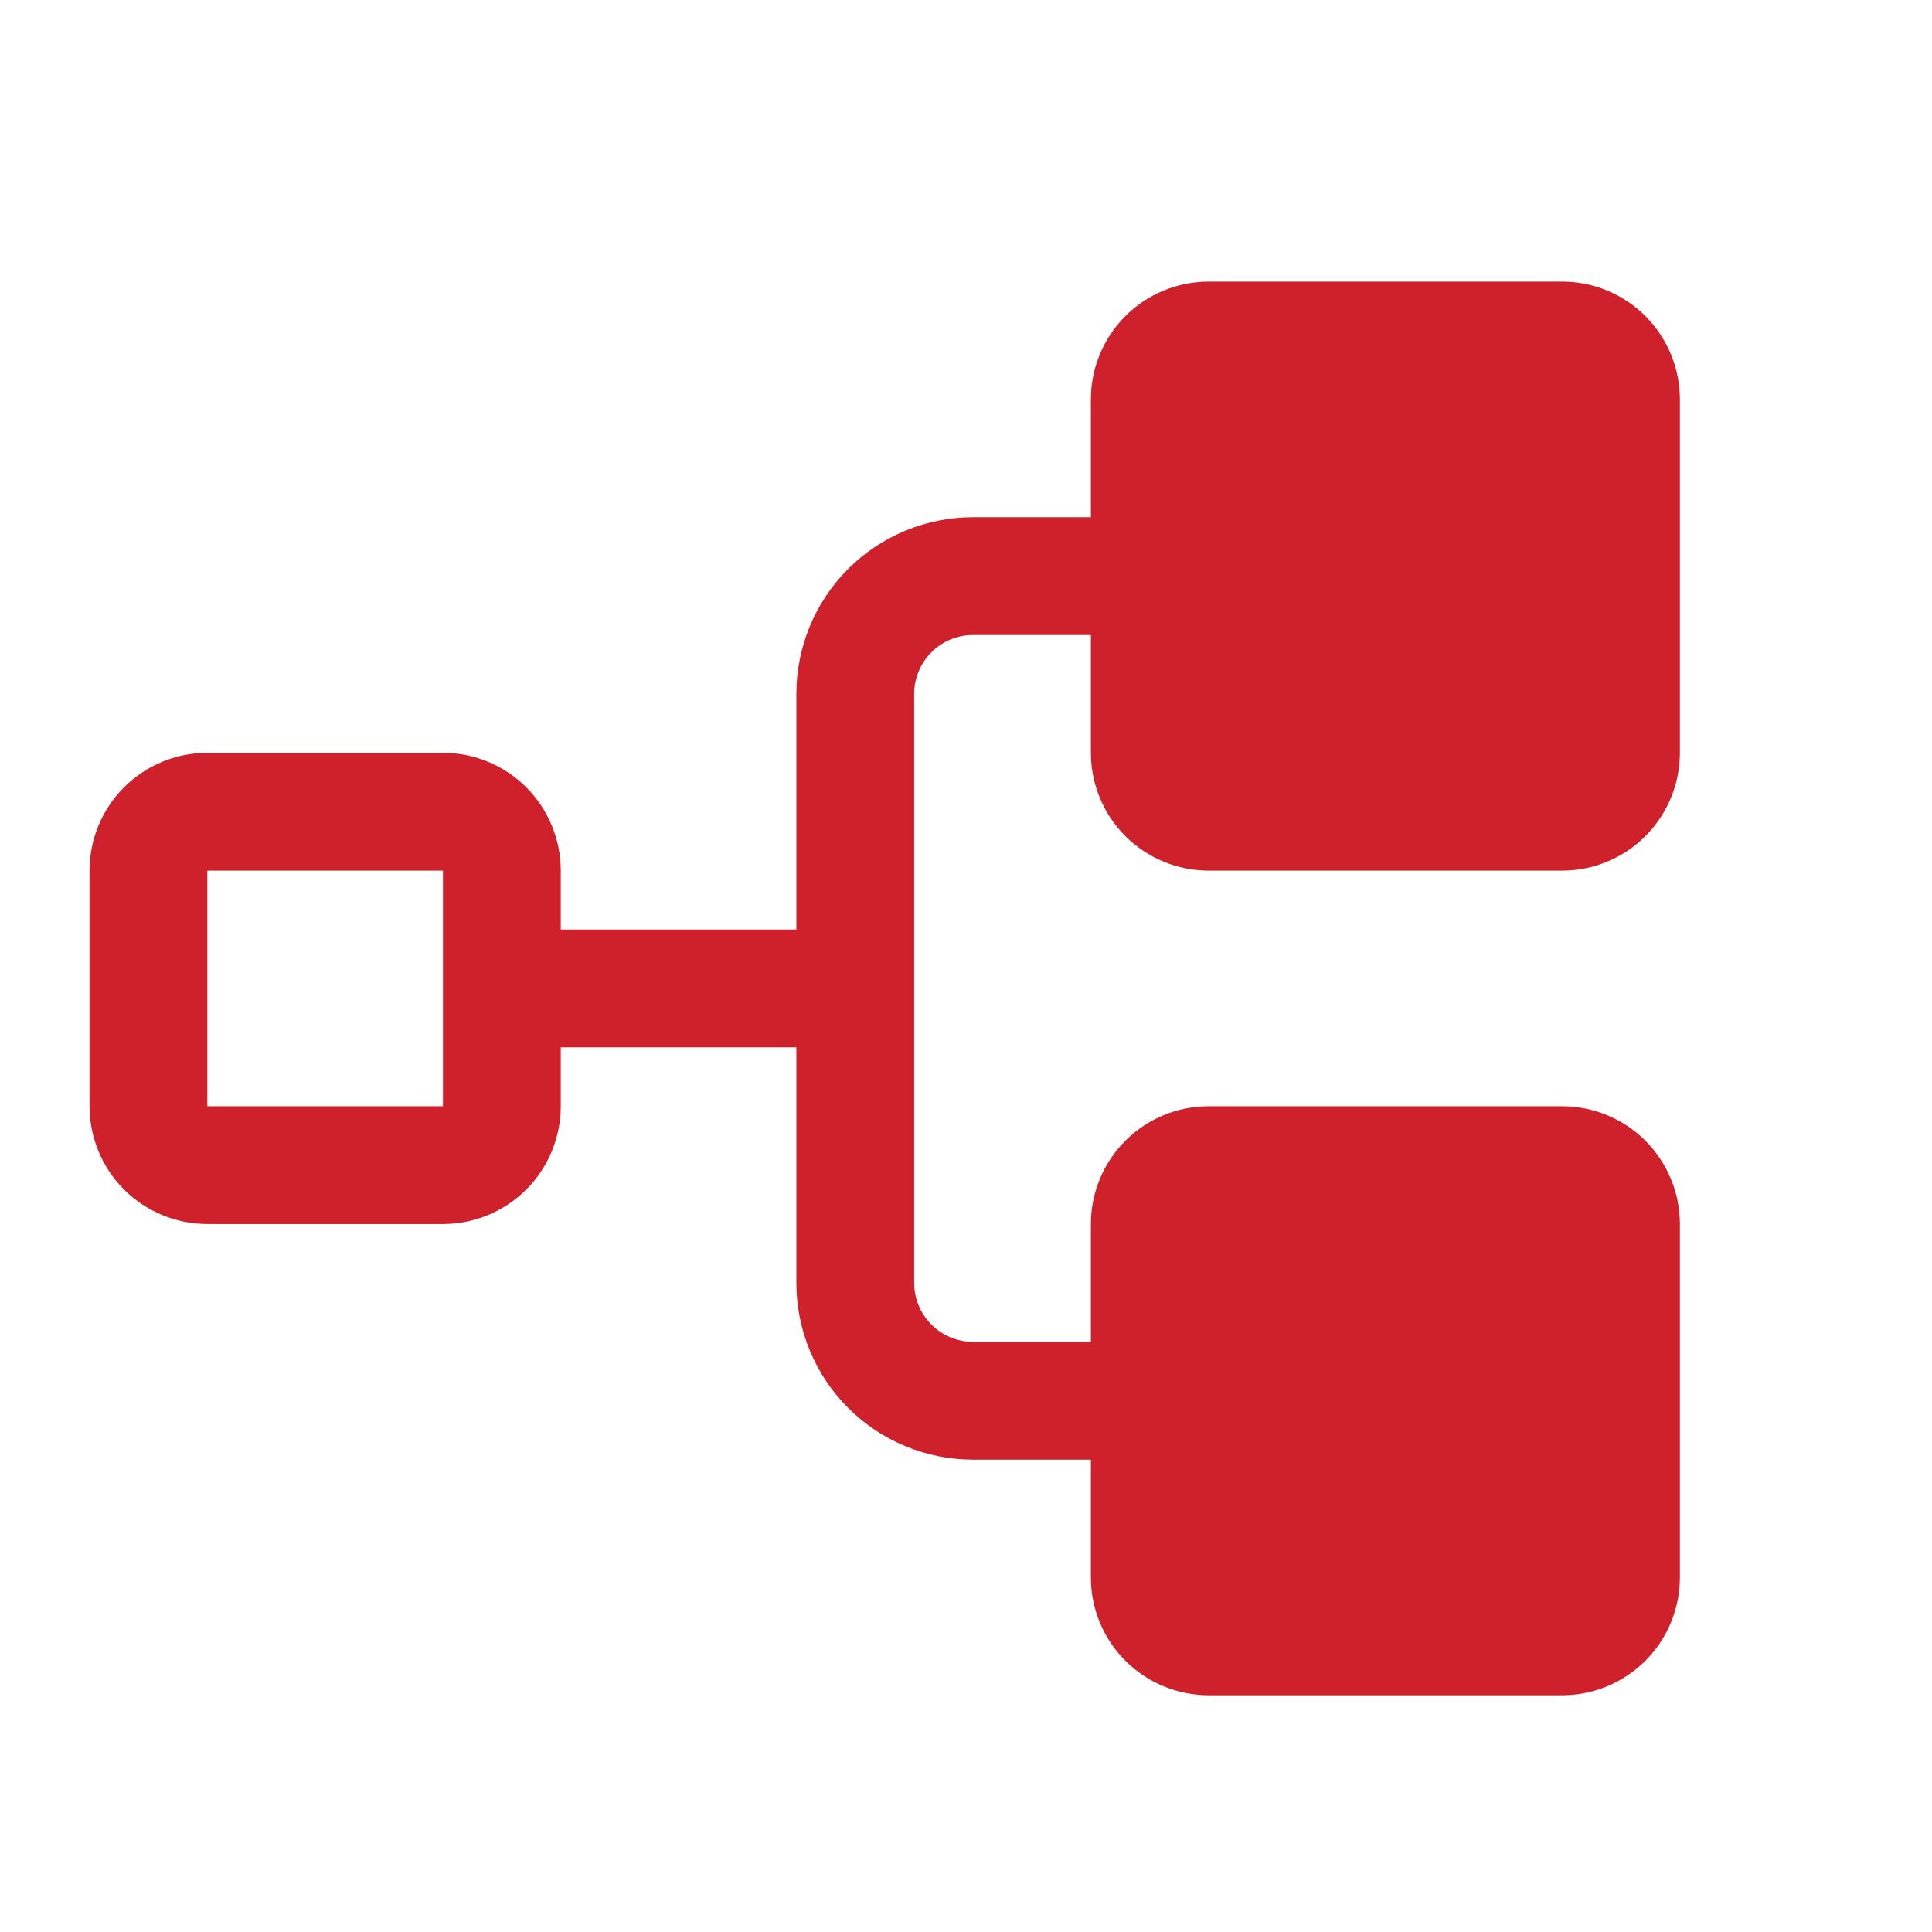 <svg xmlns="http://www.w3.org/2000/svg" width="41" height="41" viewBox="0 0 41 41" fill="none">
  <path d="M33.15 7.226H25.65C25.318 7.226 25 7.358 24.766 7.592C24.532 7.826 24.4 8.144 24.4 8.476V15.976C24.4 16.307 24.532 16.625 24.766 16.86C25 17.094 25.318 17.226 25.65 17.226H33.15C33.481 17.226 33.799 17.094 34.034 16.86C34.268 16.625 34.4 16.307 34.4 15.976V8.476C34.4 8.144 34.268 7.826 34.034 7.592C33.799 7.358 33.481 7.226 33.15 7.226ZM33.15 24.726H25.65C25.318 24.726 25 24.858 24.766 25.092C24.532 25.326 24.4 25.644 24.4 25.976V33.476C24.4 33.807 24.532 34.125 24.766 34.36C25 34.594 25.318 34.726 25.65 34.726H33.15C33.481 34.726 33.799 34.594 34.034 34.36C34.268 34.125 34.4 33.807 34.4 33.476V25.976C34.4 25.644 34.268 25.326 34.034 25.092C33.799 24.858 33.481 24.726 33.15 24.726Z" fill="#CE212B"/>
  <path d="M25.65 18.476H33.15C33.813 18.476 34.449 18.212 34.918 17.744C35.386 17.275 35.65 16.639 35.65 15.976V8.476C35.65 7.813 35.386 7.177 34.918 6.708C34.449 6.239 33.813 5.976 33.15 5.976H25.65C24.987 5.976 24.351 6.239 23.882 6.708C23.413 7.177 23.15 7.813 23.15 8.476V10.976H20.65C19.655 10.976 18.701 11.371 17.998 12.074C17.295 12.777 16.9 13.731 16.9 14.726V19.726H11.9V18.476C11.9 17.813 11.636 17.177 11.168 16.708C10.699 16.239 10.063 15.976 9.4 15.976H4.4C3.737 15.976 3.101 16.239 2.632 16.708C2.163 17.177 1.9 17.813 1.9 18.476V23.476C1.9 24.139 2.163 24.775 2.632 25.244C3.101 25.712 3.737 25.976 4.4 25.976H9.4C10.063 25.976 10.699 25.712 11.168 25.244C11.636 24.775 11.9 24.139 11.9 23.476V22.226H16.9V27.226C16.9 28.22 17.295 29.174 17.998 29.878C18.701 30.581 19.655 30.976 20.65 30.976H23.15V33.476C23.15 34.139 23.413 34.775 23.882 35.244C24.351 35.712 24.987 35.976 25.65 35.976H33.15C33.813 35.976 34.449 35.712 34.918 35.244C35.386 34.775 35.65 34.139 35.65 33.476V25.976C35.65 25.313 35.386 24.677 34.918 24.208C34.449 23.739 33.813 23.476 33.15 23.476H25.65C24.987 23.476 24.351 23.739 23.882 24.208C23.413 24.677 23.15 25.313 23.15 25.976V28.476H20.65C20.318 28.476 20 28.344 19.766 28.11C19.532 27.875 19.4 27.557 19.4 27.226V14.726C19.4 14.394 19.532 14.076 19.766 13.842C20 13.607 20.318 13.476 20.65 13.476H23.15V15.976C23.15 16.639 23.413 17.275 23.882 17.744C24.351 18.212 24.987 18.476 25.65 18.476ZM9.4 23.476H4.4V18.476H9.4V23.476ZM25.65 25.976H33.15V33.476H25.65V25.976ZM25.65 8.476H33.15V15.976H25.65V8.476Z" fill="#CE212B"/>
</svg>
